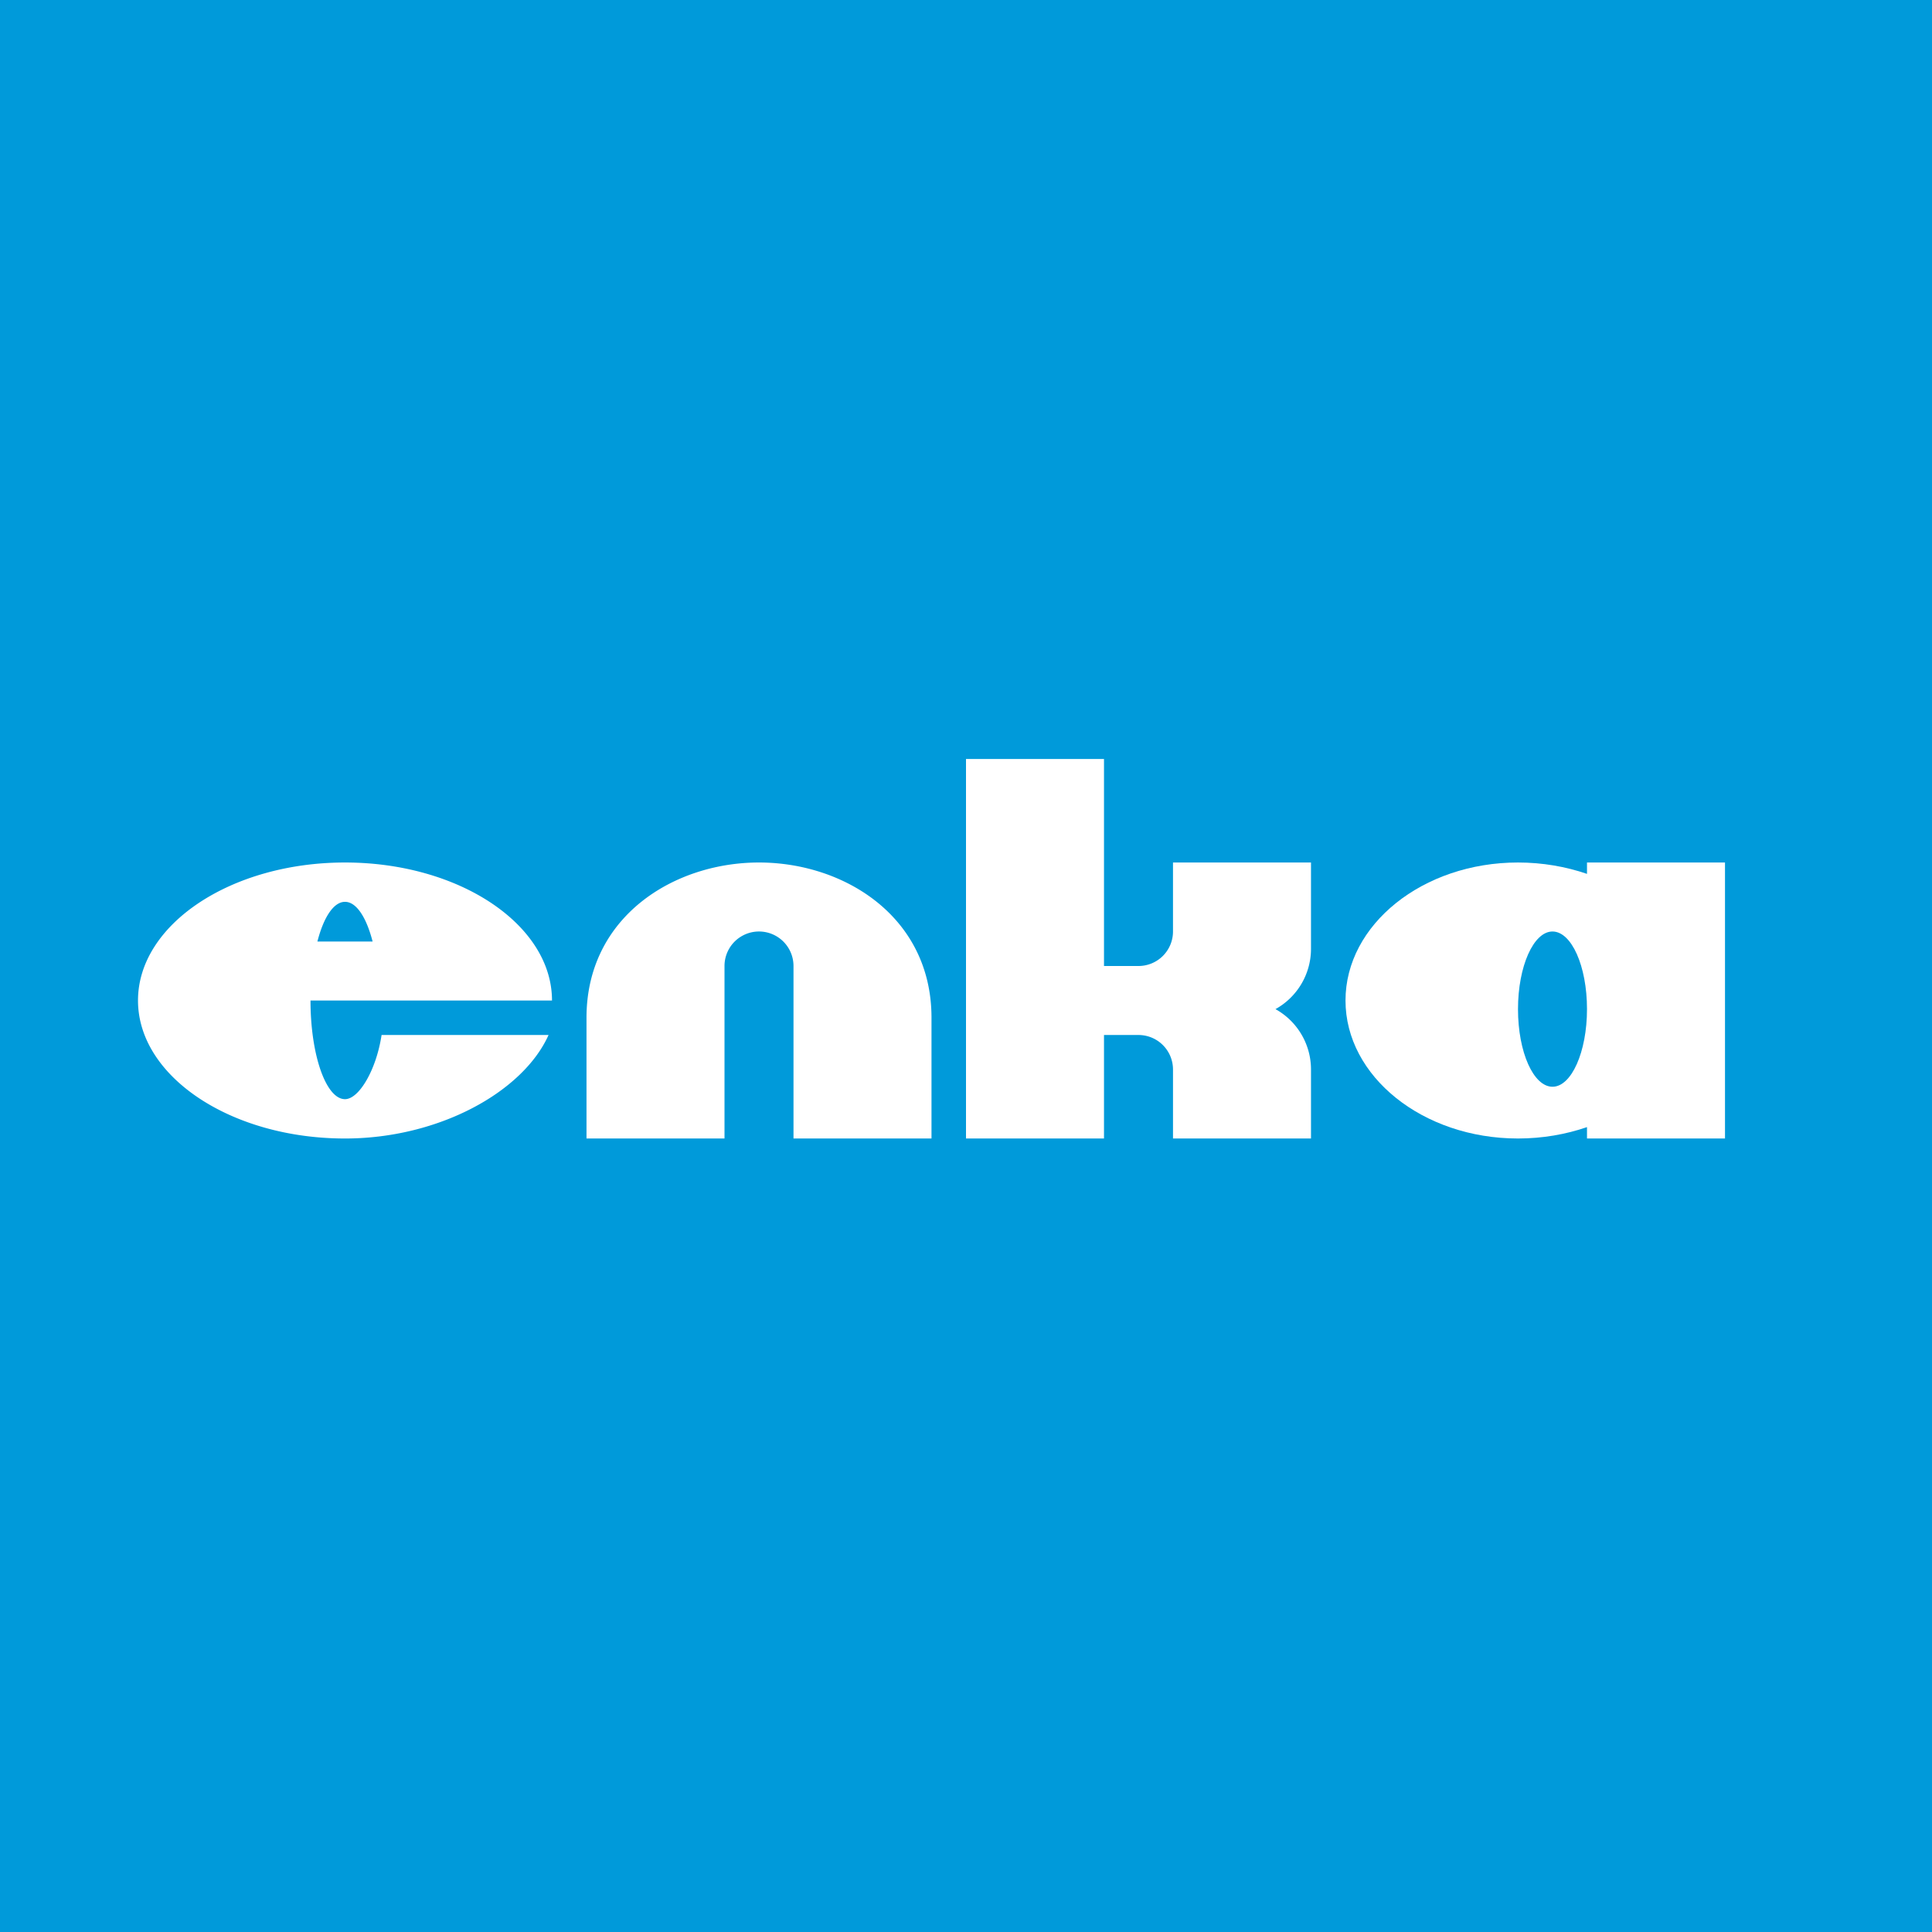 <!-- by TradingView --><svg width="56" height="56" viewBox="0 0 56 56" xmlns="http://www.w3.org/2000/svg"><path fill="#009ADA" d="M0 0h56v56H0z"/><path d="M16 29c0-2.2-2.69-4-6-4s-6 1.8-6 4 2.69 4 6 4c2.72 0 5.16-1.35 5.9-3h-4.84c-.15 1-.65 1.86-1.06 1.86-.55 0-1-1.28-1-2.86h7Zm-6-2.86c.33 0 .62.45.8 1.15H9.2c.18-.7.47-1.15.8-1.15ZM22 25c-2.48 0-5 1.58-5 4.5V33h4v-5a1 1 0 1 1 2 0v5h4v-3.5c0-2.92-2.52-4.5-5-4.5ZM28 22h4v6h1a1 1 0 0 0 1-1v-2h4v2.5a2 2 0 0 1-1.03 1.75A2 2 0 0 1 38 31v2h-4v-2a1 1 0 0 0-1-1h-1v3h-4V22Z" fill="#fff"/><path fill-rule="evenodd" d="M46 32.67c-.61.21-1.29.33-2 .33-2.76 0-5-1.8-5-4s2.24-4 5-4c.71 0 1.39.12 2 .33V25h4v8h-4v-.33Zm0-3.42c0 1.24-.45 2.25-1 2.25s-1-1-1-2.25c0-1.24.45-2.25 1-2.25s1 1 1 2.25Z" fill="#fff"/></svg>